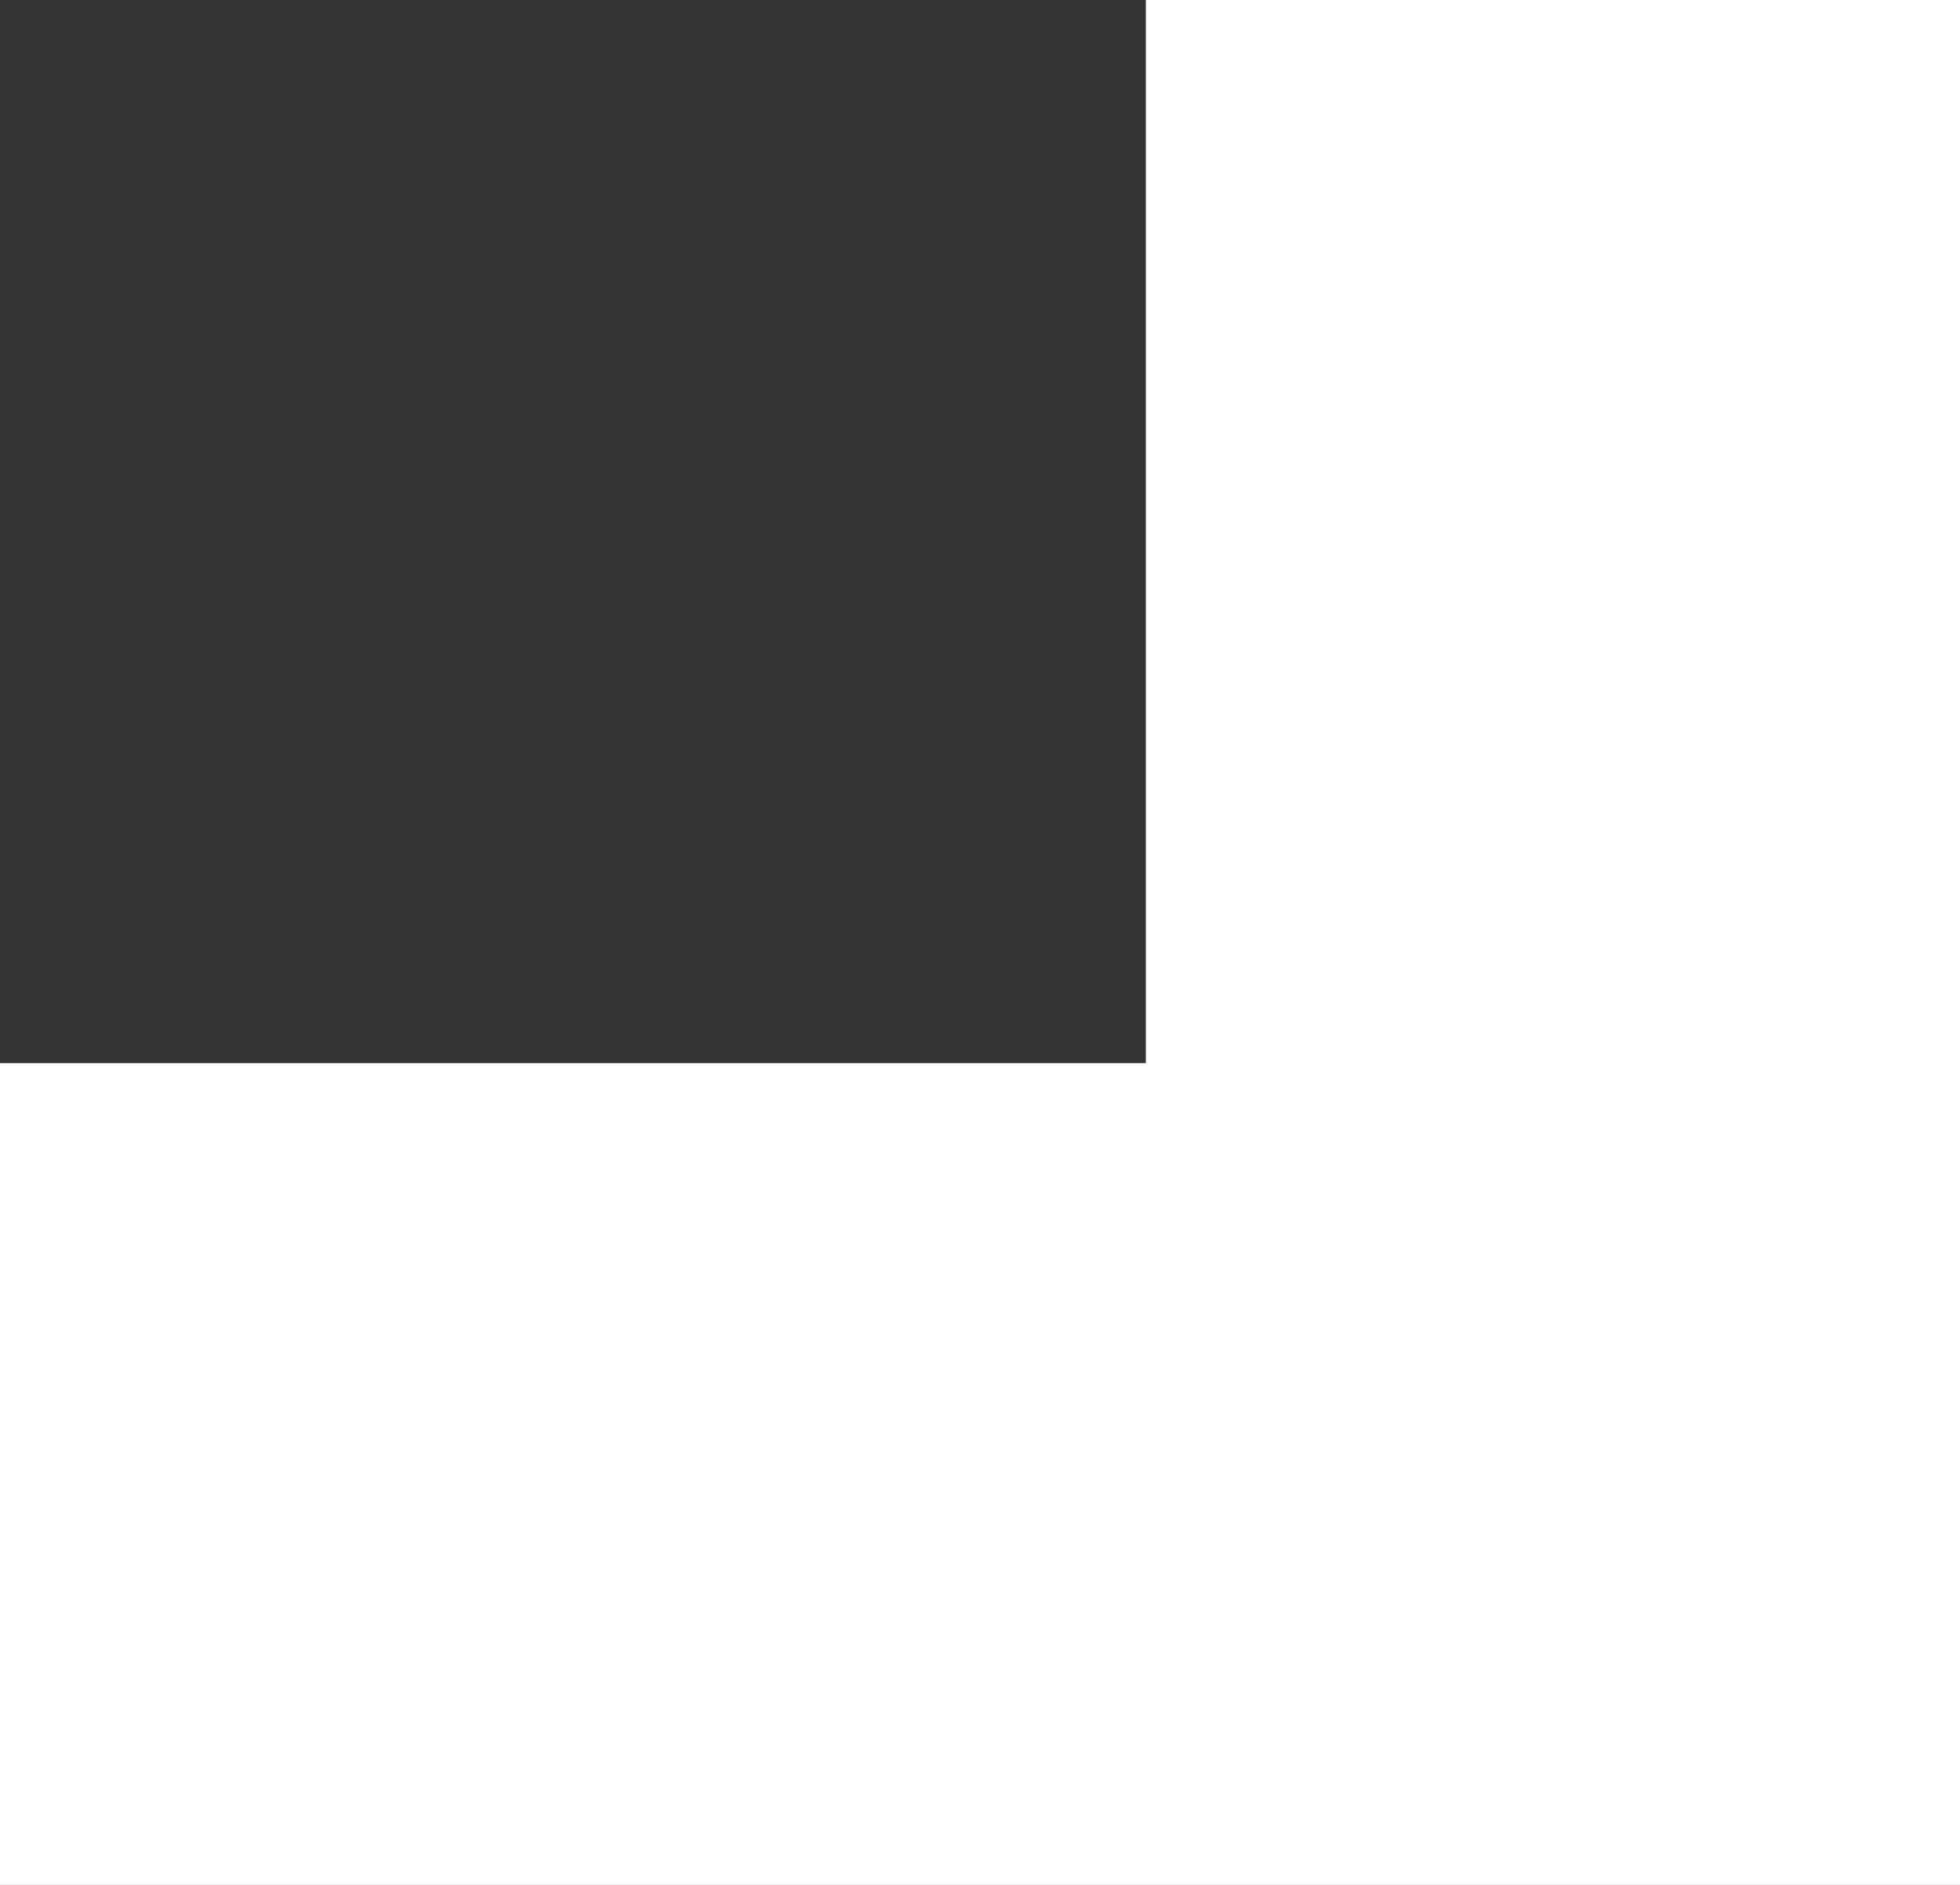 <svg version="1.1" id="Layer_1" xmlns="http://www.w3.org/2000/svg" x="0" y="0" width="26" height="25" viewBox="0 0 26 25" xml:space="preserve"><rect x="0" y="0" width="26" height="25" fill="#333333" stroke="none"/><style type="text/css">.st0{fill-rule:evenodd;clip-rule:evenodd;fill:#FFF}</style><g id="XMLID_2_"><path id="XMLID_3_" class="st0" d="M15.2 0v14.1H0V25h26V0z"/></g></svg>